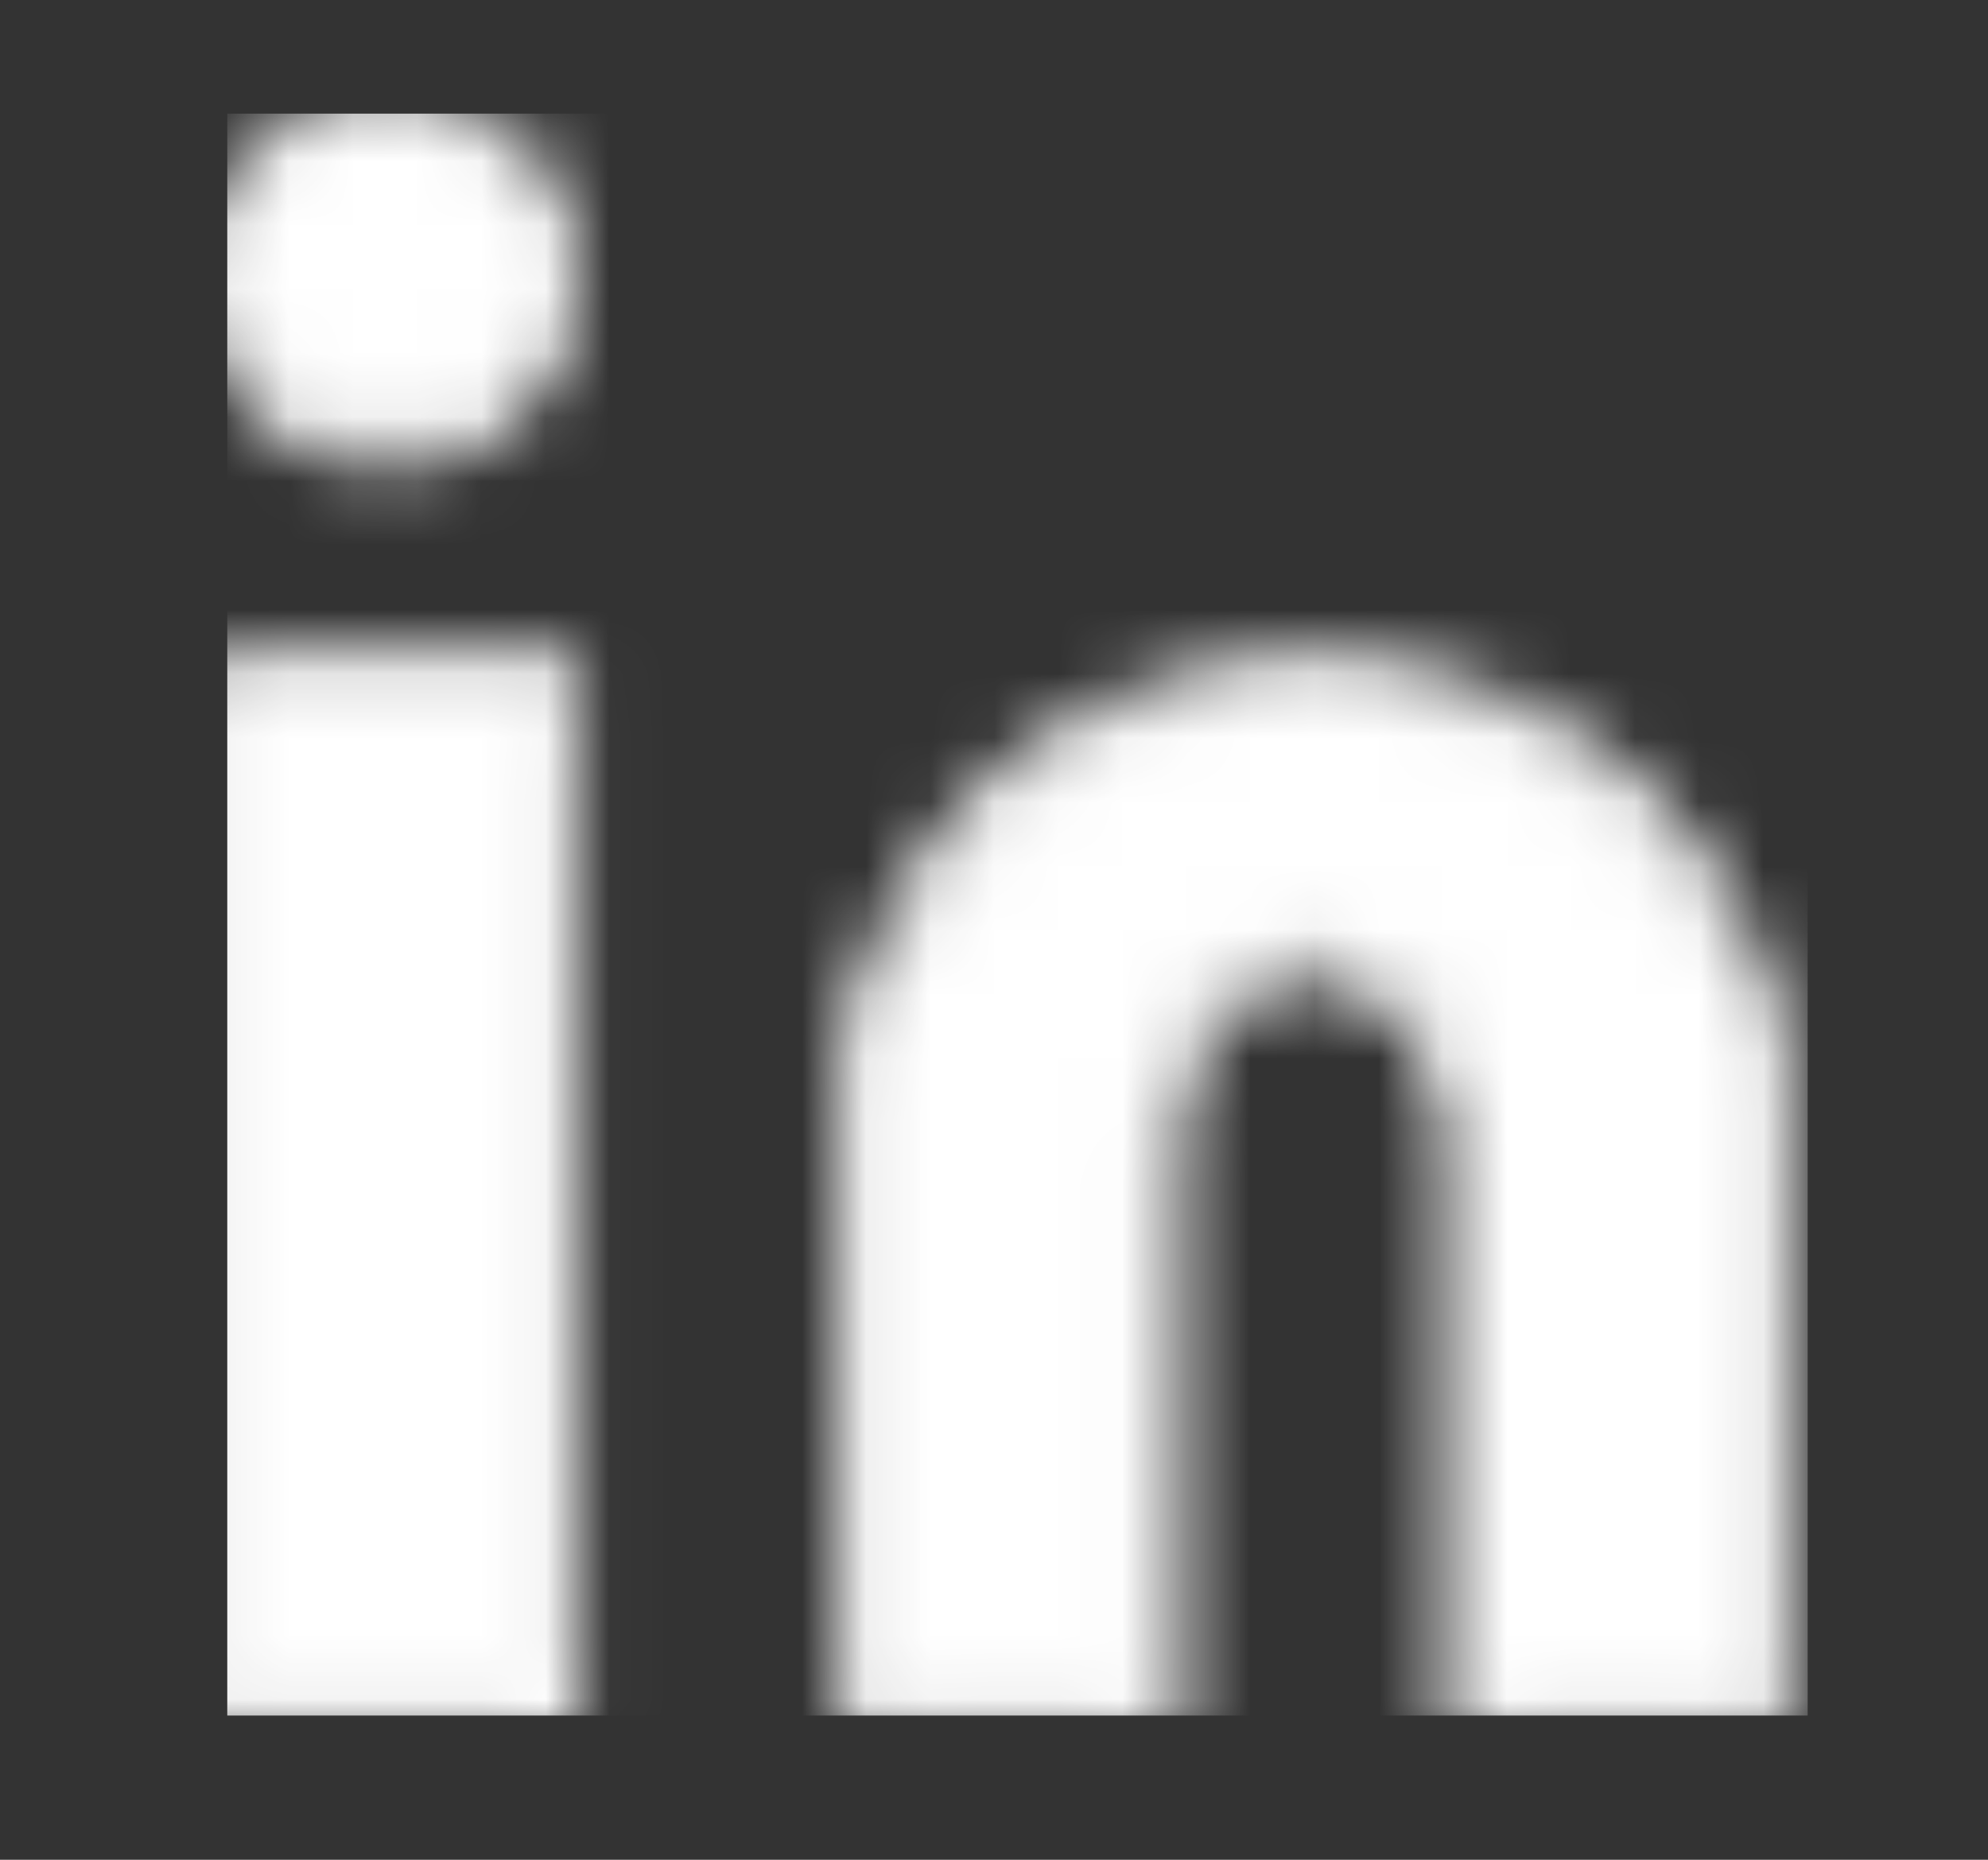 <?xml version="1.0" encoding="utf-8"?>
<svg xmlns="http://www.w3.org/2000/svg" fill="none" height="100%" overflow="visible" preserveAspectRatio="none" style="display: block;" viewBox="0 0 31 29" width="100%">
<rect x="0" y="0" width="31" height="29" fill="#333333" stroke="none"/>
<g id="icon-park-twotone:instagram-one">
<g id="Mask group">
<mask height="27" id="mask0_0_30876" maskUnits="userSpaceOnUse" style="mask-type:luminance" width="25" x="3" y="1">
<g id="Group">
<g id="Group_2">
<path d="M6.055 6.861C7.442 6.861 8.566 5.722 8.566 4.317C8.566 2.911 7.442 1.772 6.055 1.772C4.669 1.772 3.545 2.911 3.545 4.317C3.545 5.722 4.669 6.861 6.055 6.861Z" fill="#555555" id="Vector" stroke="white" stroke-width="0.917"/>
<path d="M3.544 10.678H8.565V26.582H3.544V10.678ZM13.586 16.721V26.582H17.98V17.675C17.98 16.085 18.921 14.813 20.49 14.813C22.059 14.813 23.001 16.403 23.001 17.675V26.582H27.394V16.721C27.394 14.813 25.198 10.678 20.49 10.678C15.783 10.678 13.586 14.813 13.586 16.721Z" fill="#555555" id="Vector_2" stroke="white" stroke-width="0.917"/>
</g>
</g>
</mask>
<g mask="url(#mask0_0_30876)">
<path d="M3.544 1.772H28.188V26.751H3.544V1.772Z" fill="white" id="Vector_3"/>
</g>
</g>
</g>
</svg>